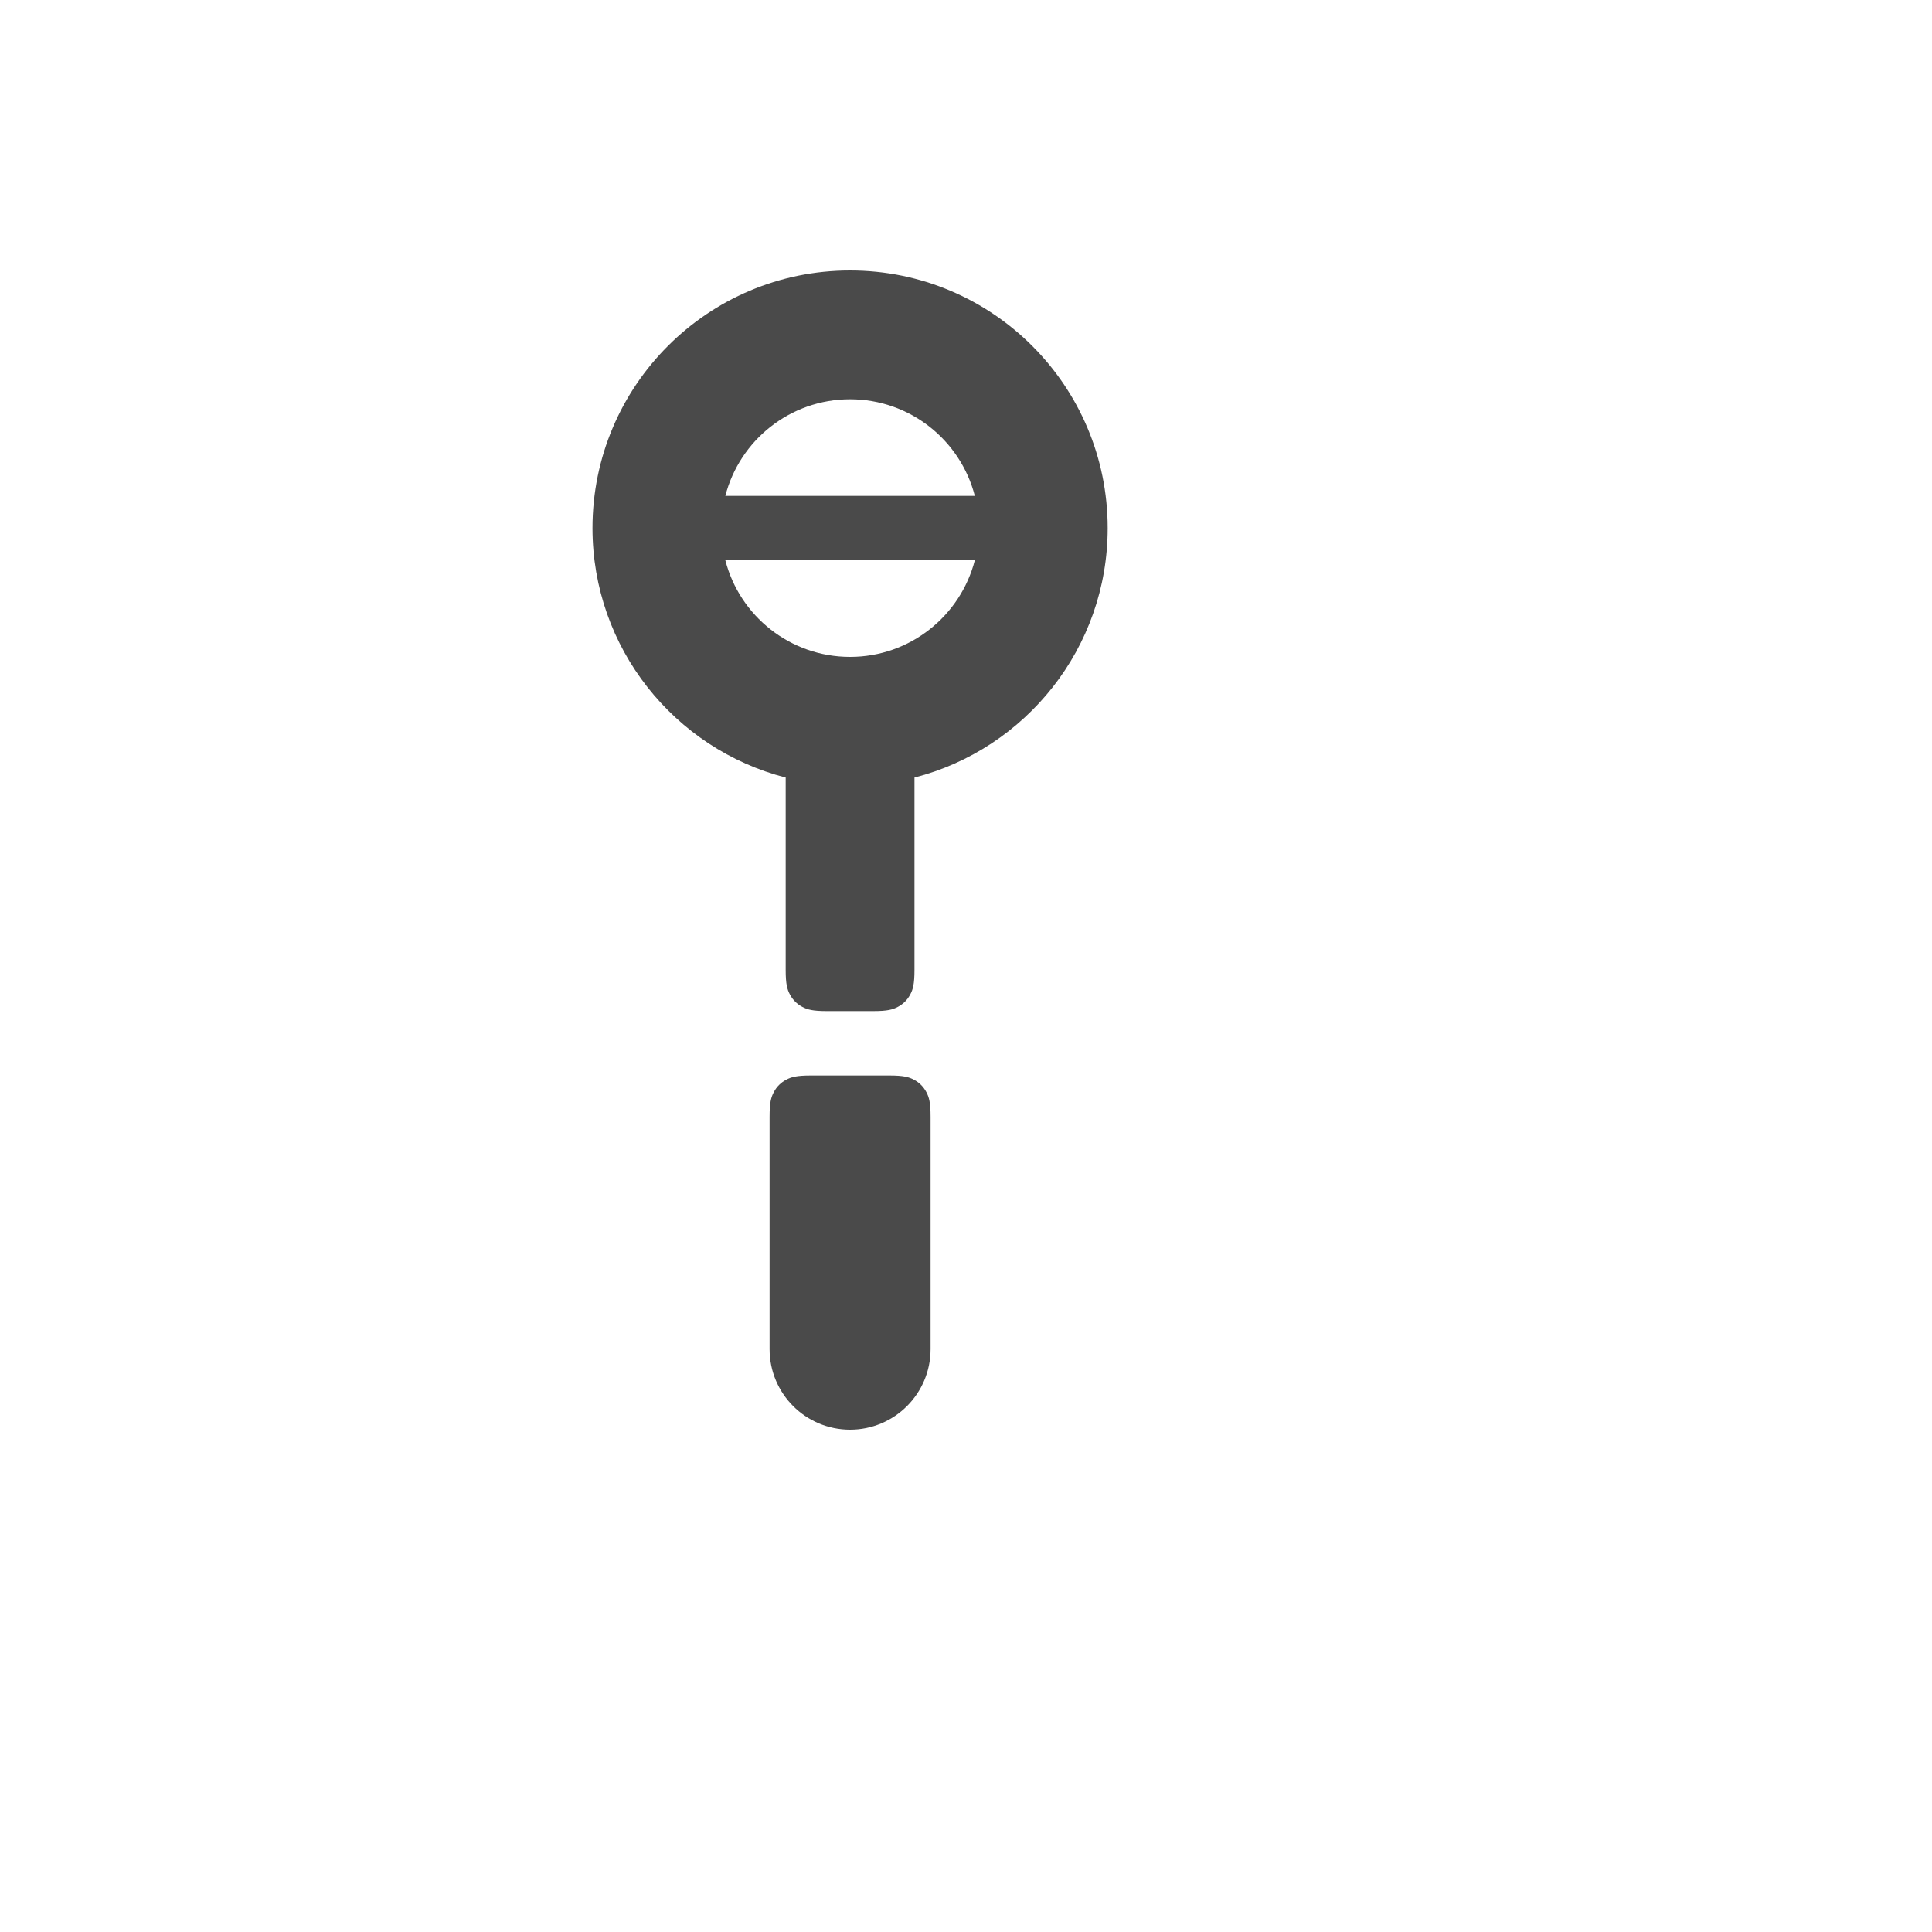 <svg xmlns="http://www.w3.org/2000/svg" version="1.1" xmlns:xlink="http://www.w3.org/1999/xlink" width="100%" height="100%" id="svgWorkerArea" viewBox="-25 -25 625 625" xmlns:idraw="https://idraw.muisca.co" style="background: white;"><defs id="defsdoc"><pattern id="patternBool" x="0" y="0" width="10" height="10" patternUnits="userSpaceOnUse" patternTransform="rotate(35)"><circle cx="5" cy="5" r="4" style="stroke: none;fill: #ff000070;"></circle></pattern></defs><g id="fileImp-435904310" class="cosito"><path id="pathImp-897119804" fill="#4A4A4A" fill-rule="evenodd" class="grouped" d="M250 187.5C269.415 187.5 285.728 174.221 290.354 156.25 290.354 156.25 209.646 156.25 209.646 156.25 214.272 174.221 230.585 187.5 250 187.5 250 187.5 250 187.5 250 187.5M290.354 135.417C285.728 117.446 269.415 104.167 250 104.167 230.585 104.167 214.272 117.446 209.646 135.417 209.646 135.417 290.354 135.417 290.354 135.417 290.354 135.417 290.354 135.417 290.354 135.417M229.167 226.541C193.224 217.291 166.667 184.664 166.667 145.833 166.667 99.809 203.976 62.5 250 62.5 296.024 62.5 333.333 99.809 333.333 145.833 333.333 184.664 306.776 217.291 270.833 226.541 270.833 226.542 270.833 288.73 270.833 288.73 270.833 293.373 270.35 295.057 269.442 296.754 268.534 298.452 267.202 299.784 265.504 300.692 263.807 301.6 262.123 302.083 257.48 302.083 257.48 302.083 242.52 302.083 242.52 302.083 237.877 302.083 236.193 301.6 234.496 300.692 232.798 299.784 231.466 298.452 230.558 296.754 229.65 295.057 229.167 293.373 229.167 288.73 229.167 288.73 229.167 226.542 229.167 226.541 229.167 226.542 229.167 226.542 229.167 226.541M237.311 322.917C237.311 322.917 262.689 322.917 262.689 322.917 267.331 322.917 269.016 323.4 270.712 324.308 272.411 325.216 273.743 326.548 274.65 328.246 275.558 329.943 276.042 331.627 276.042 336.27 276.042 336.27 276.042 411.458 276.042 411.458 276.042 425.841 264.382 437.5 250 437.5 250 437.5 250 437.5 250 437.5 235.618 437.5 223.958 425.841 223.958 411.458 223.958 411.458 223.958 336.27 223.958 336.27 223.958 331.627 224.442 329.943 225.35 328.246 226.257 326.548 227.59 325.216 229.287 324.308 230.984 323.4 232.669 322.917 237.311 322.917 237.311 322.917 237.311 322.917 237.311 322.917"></path></g></svg>